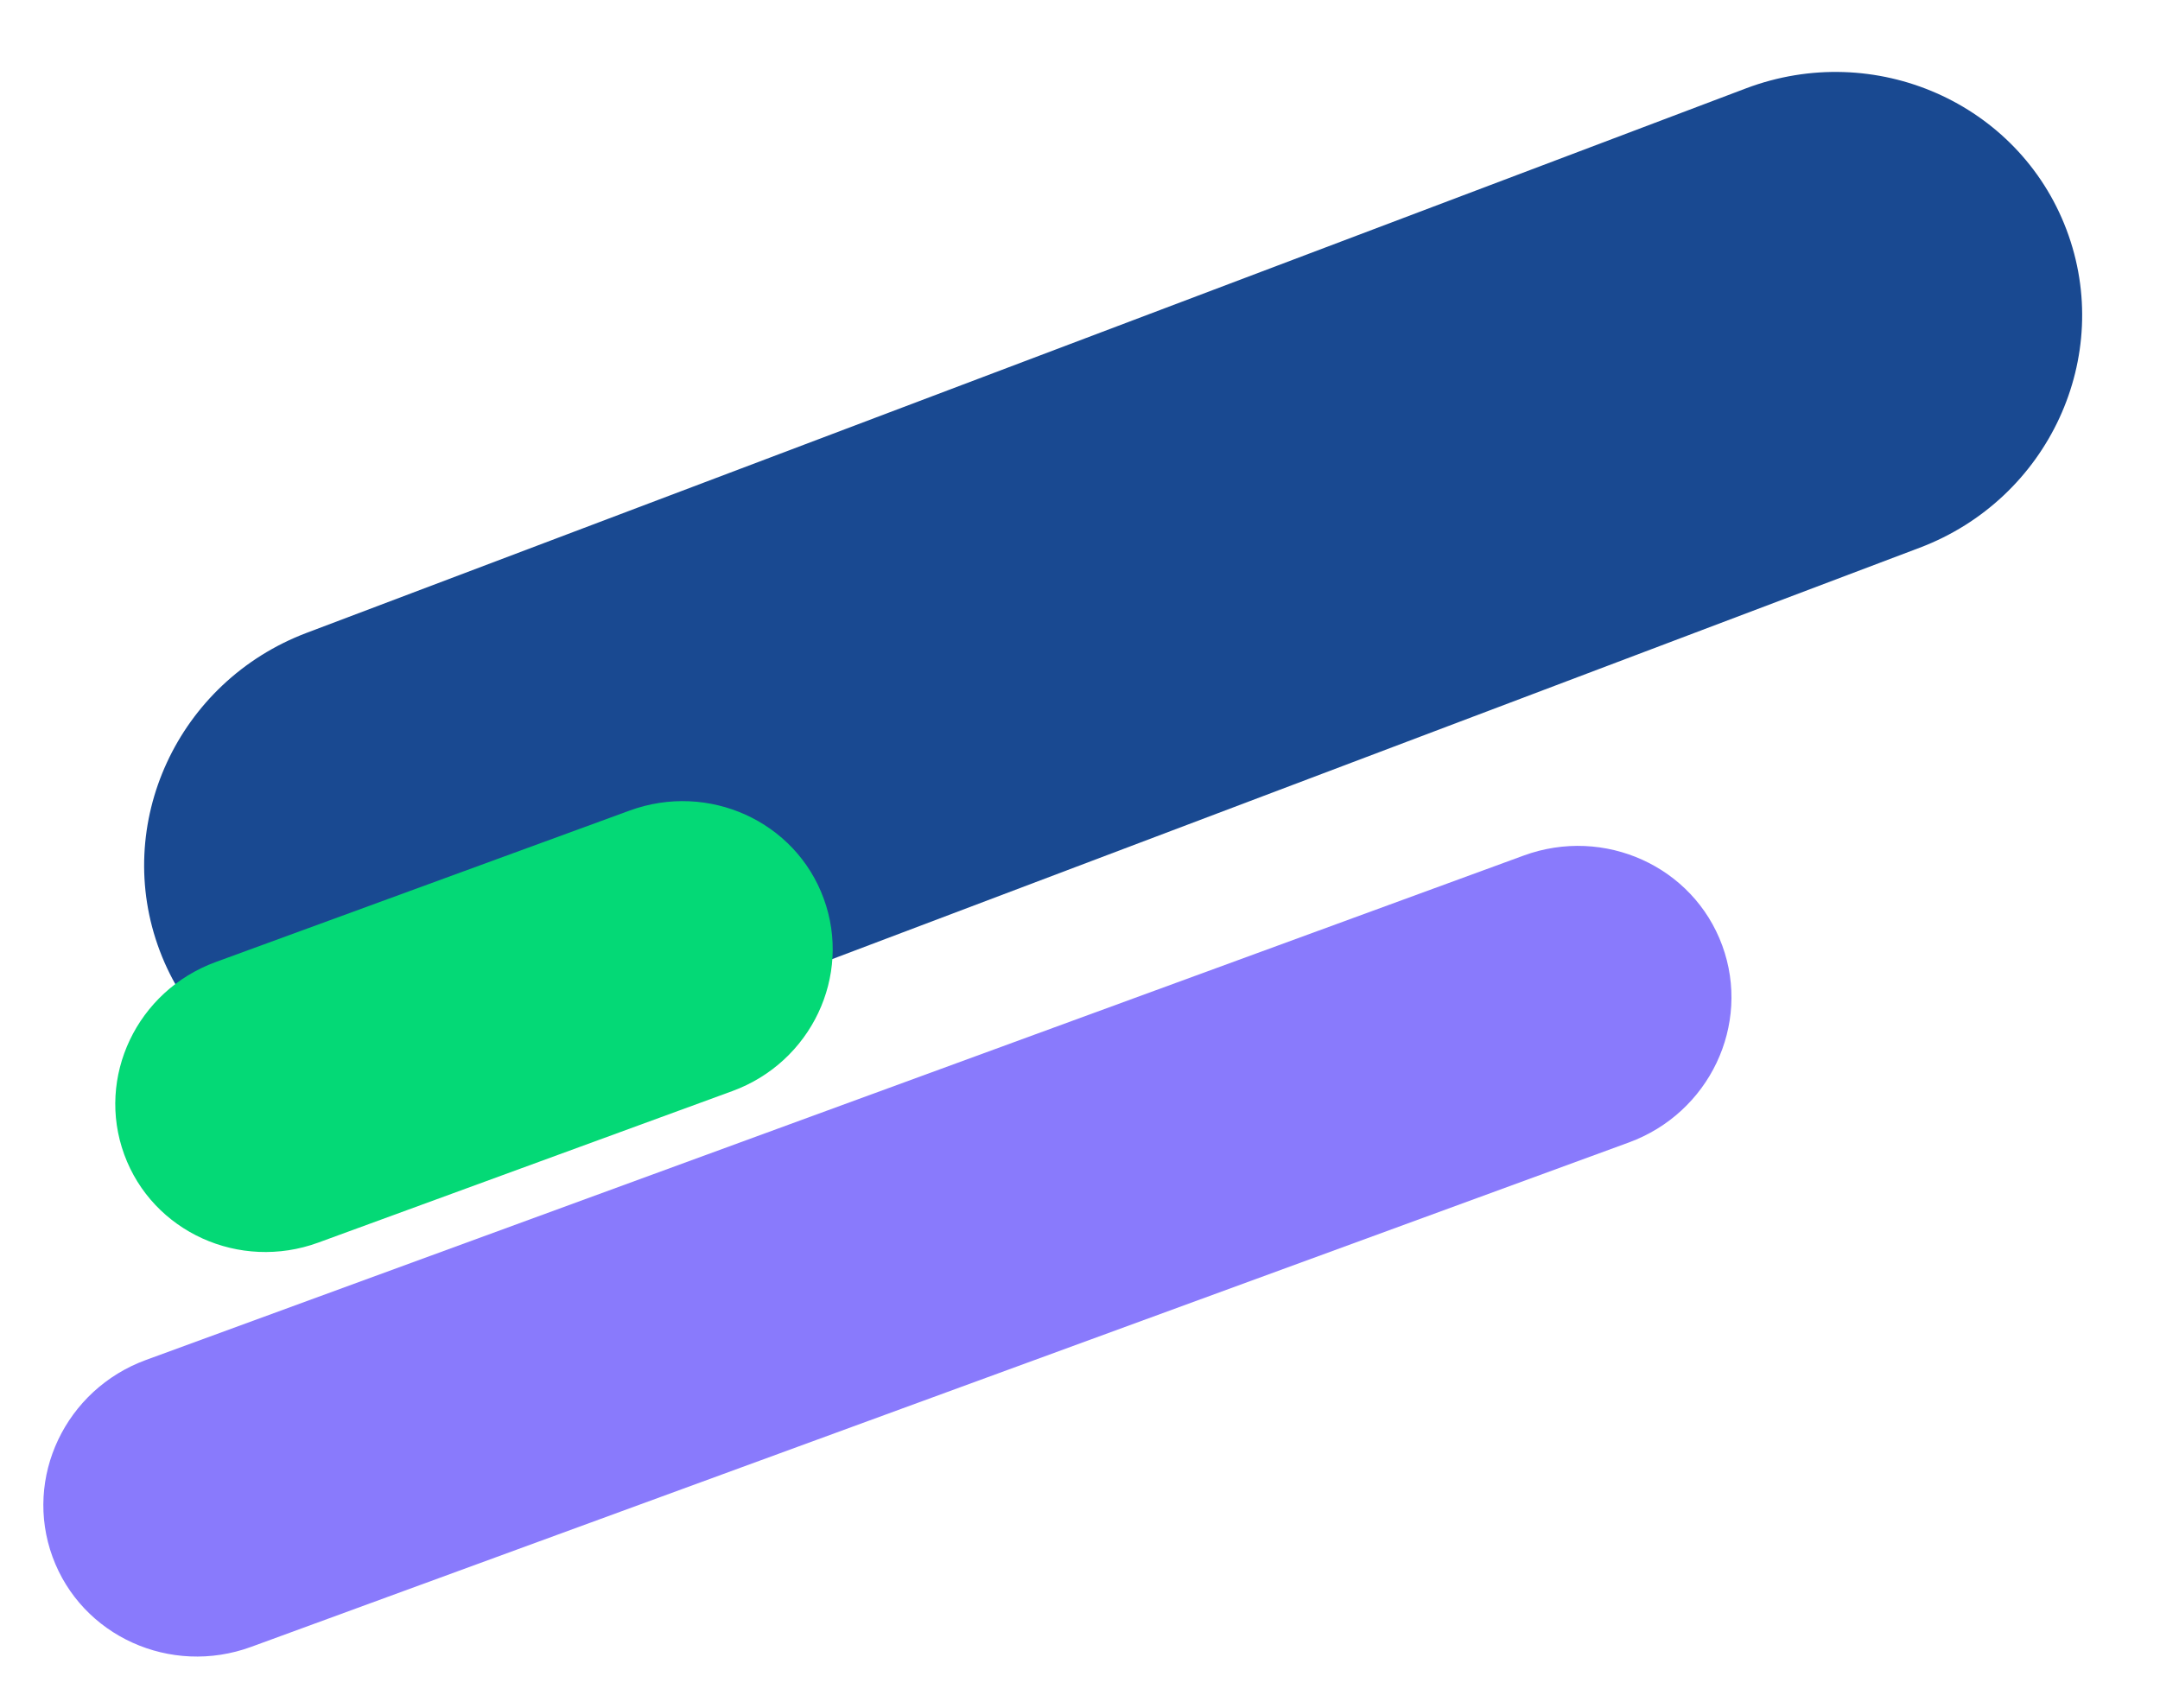 <svg width="153" height="121" viewBox="0 0 153 121" fill="none" xmlns="http://www.w3.org/2000/svg">
<path d="M121.994 66.982C119.938 61.367 113.635 58.516 107.931 60.605L10.342 96.337C4.637 98.425 1.666 104.672 3.721 110.287C5.777 115.902 12.08 118.753 17.785 116.664L115.374 80.932C121.078 78.844 124.05 72.597 121.994 66.982Z" fill="#897AFC"/>
<path d="M146.376 16.269C142.976 7.282 132.798 2.808 123.668 6.262L21.719 44.831C12.588 48.285 7.92 58.375 11.32 67.362C14.72 76.35 24.898 80.823 34.028 77.369L135.977 38.8C145.108 35.346 149.776 25.256 146.376 16.269Z" fill="#194991"/>
<path d="M58.347 63.655C56.339 58.166 50.178 55.378 44.601 57.419L15.275 68.151C9.699 70.192 6.793 76.298 8.801 81.787C10.81 87.275 16.971 90.064 22.547 88.023L51.874 77.29C57.45 75.25 60.356 69.144 58.347 63.655Z" fill="#04D976"/>
</svg>
